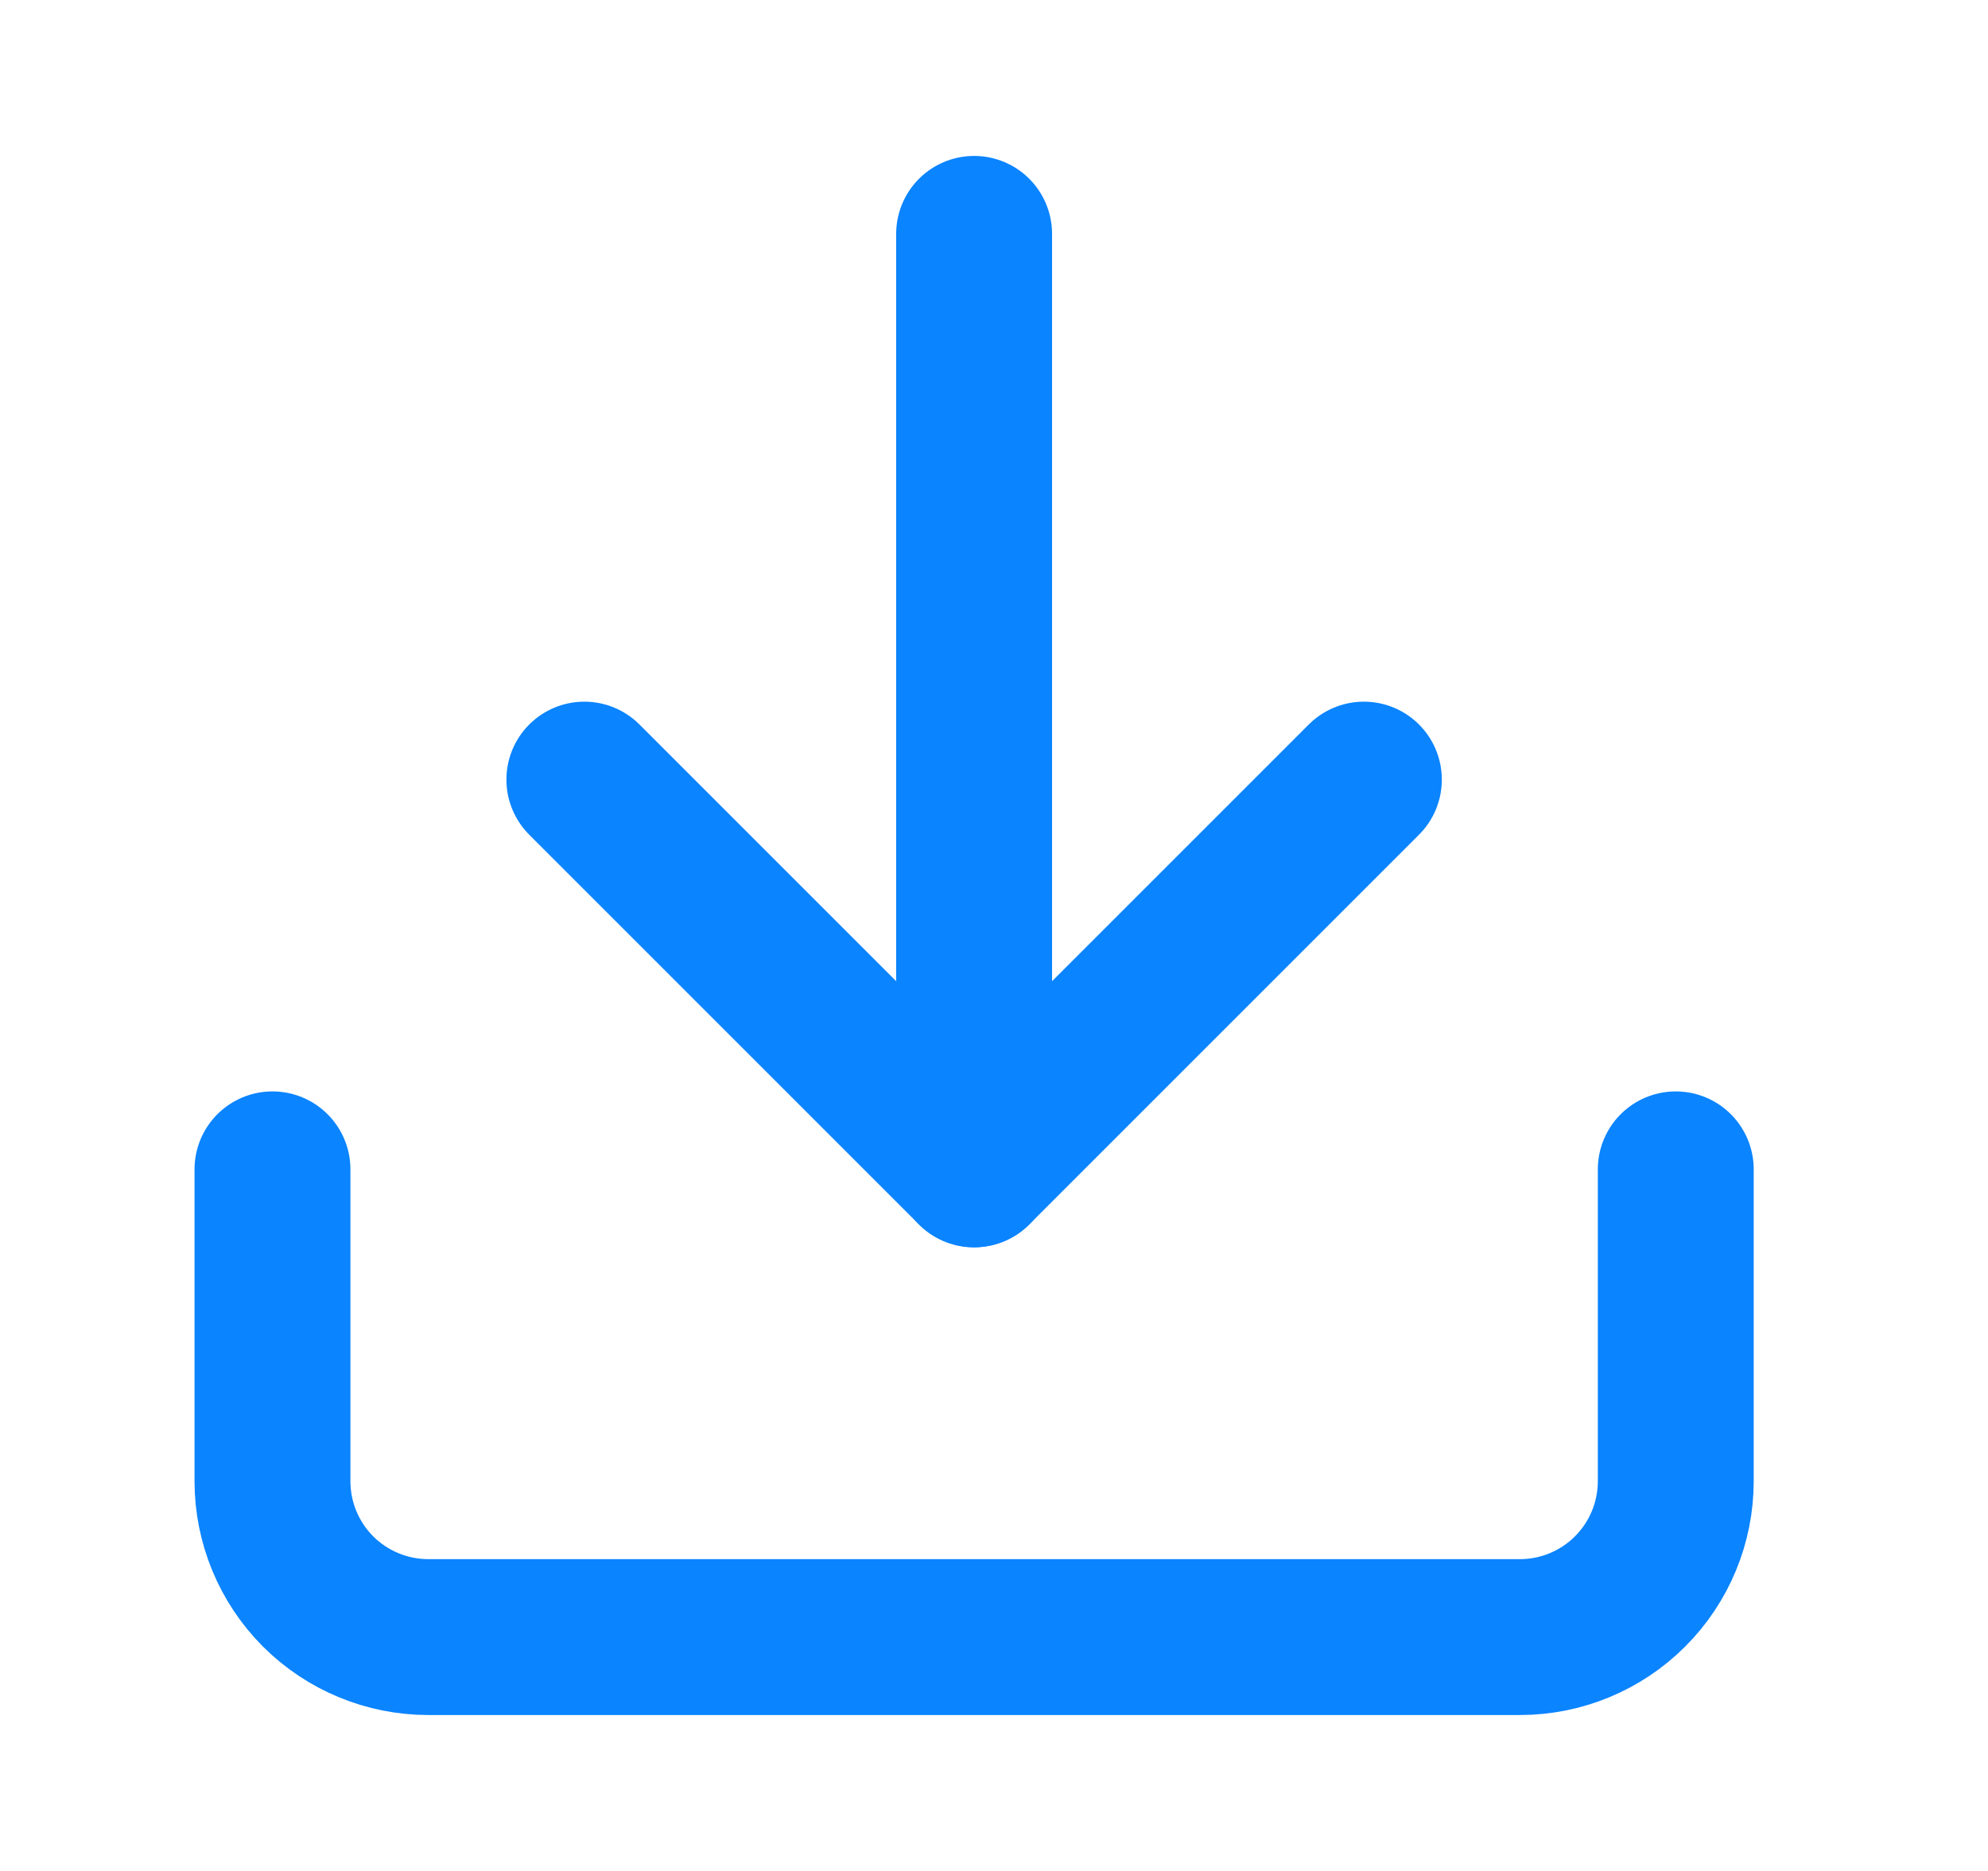 <?xml version="1.0" encoding="UTF-8"?> <svg xmlns="http://www.w3.org/2000/svg" width="17" height="16" viewBox="0 0 17 16" fill="none"><path d="M14.33 10V12.667C14.33 13.02 14.19 13.359 13.939 13.61C13.689 13.86 13.35 14 12.997 14H3.663C3.31 14 2.971 13.86 2.72 13.61C2.47 13.359 2.33 13.02 2.33 12.667V10" stroke="#0A84FF" stroke-width="1.333" stroke-linecap="round" stroke-linejoin="round"></path><path d="M4.997 6.667L8.33 10L11.663 6.667" stroke="#0A84FF" stroke-width="1.333" stroke-linecap="round" stroke-linejoin="round"></path><path d="M8.33 10V2" stroke="#0A84FF" stroke-width="1.333" stroke-linecap="round" stroke-linejoin="round"></path></svg> 
